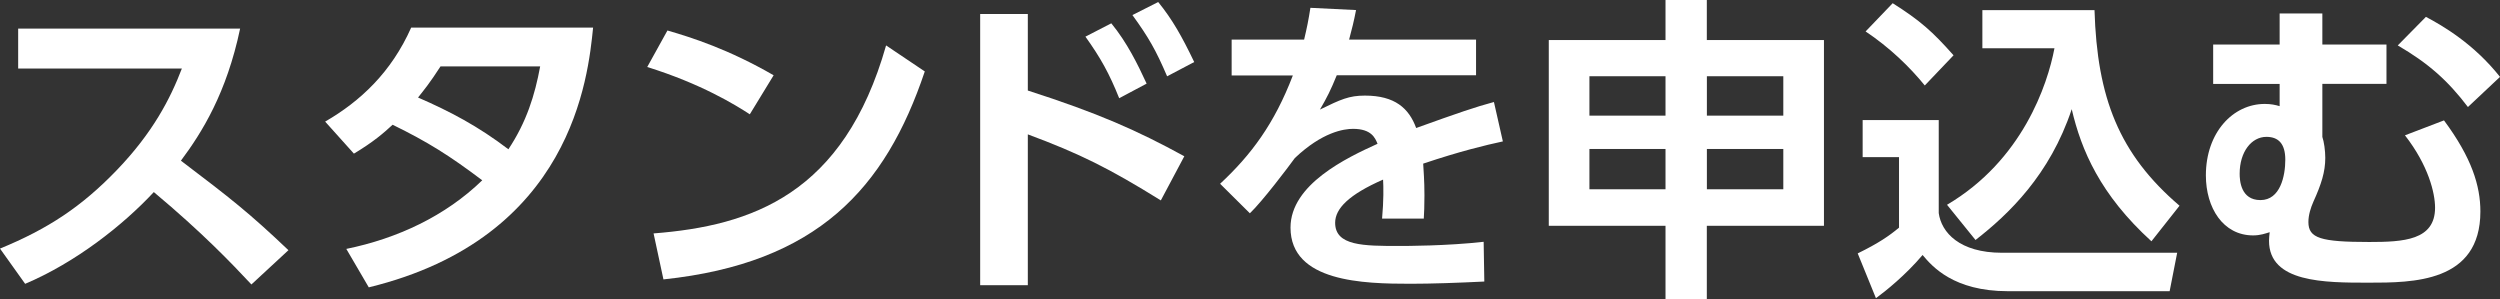 <?xml version="1.0" encoding="utf-8"?>
<svg xmlns="http://www.w3.org/2000/svg" fill="none" height="14" viewBox="0 0 117 14" width="117">
<rect x="0" y="0" width="117" height="14" fill="#333333" stroke="none"/>
<path d="M11.238 1.337C10.604 4.354 9.457 6.195 8.467 7.52C10.819 9.304 11.656 9.958 13.499 11.709L11.766 13.313C10.819 12.303 9.504 10.92 7.199 8.989C5.744 10.552 3.532 12.288 1.177 13.283L0 11.634C2.243 10.713 3.823 9.673 5.478 7.949C7.149 6.21 7.971 4.621 8.511 3.208H0.85V1.337H11.235H11.238Z" fill="white"/>
<path d="M15.217 5.691C16.86 4.741 18.312 3.388 19.243 1.292H27.757C27.523 3.595 26.782 11.13 17.259 13.448L16.207 11.649C18.605 11.16 20.851 10.105 22.569 8.438C21.035 7.28 20.014 6.639 18.374 5.838C17.956 6.225 17.478 6.642 16.563 7.19L15.217 5.691ZM20.617 3.106C20.108 3.895 19.858 4.192 19.564 4.564C21.067 5.217 22.366 5.901 23.793 6.986C24.643 5.706 25.03 4.459 25.28 3.106H20.62H20.617Z" fill="white"/>
<path d="M35.091 5.349C34.41 4.906 32.814 3.922 30.29 3.136L31.236 1.427C32.367 1.754 34.101 2.306 36.206 3.523L35.091 5.349ZM30.587 10.924C35.184 10.567 39.488 9.094 41.469 2.126L43.28 3.343C41.437 8.828 38.248 12.318 31.049 13.076L30.587 10.924Z" fill="white"/>
<path d="M54.327 9.379C51.913 7.88 50.535 7.193 48.102 6.288V13.346H45.872V0.654H48.102V4.237C51.385 5.292 53.228 6.108 55.426 7.313L54.327 9.379ZM52.007 1.089C52.75 1.994 53.243 3.008 53.662 3.913L52.378 4.597C51.913 3.436 51.51 2.711 50.798 1.715L52.007 1.092V1.089ZM54.202 0.093C54.867 0.909 55.317 1.712 55.889 2.903L54.621 3.571C54.093 2.339 53.752 1.745 52.997 0.705L54.202 0.096V0.093Z" fill="white"/>
<path d="M69.079 1.844V3.523H62.56C62.282 4.207 62.111 4.549 61.773 5.128C62.748 4.651 63.135 4.474 63.878 4.474C65.284 4.474 65.937 5.068 66.277 5.991C68.213 5.293 69.082 4.996 69.916 4.774L70.334 6.618C69.513 6.795 68.338 7.077 66.605 7.658C66.621 7.97 66.664 8.432 66.664 9.146C66.664 9.634 66.649 9.979 66.633 10.231H64.681C64.759 9.37 64.747 8.744 64.728 8.405C63.135 9.104 62.485 9.757 62.485 10.426C62.485 11.511 63.816 11.511 65.49 11.511C65.768 11.511 67.72 11.511 69.435 11.316L69.466 13.176C68.242 13.236 67.005 13.28 66.015 13.28C63.831 13.28 60.396 13.206 60.396 10.651C60.396 8.63 63.029 7.382 64.469 6.729C64.359 6.462 64.188 6.03 63.322 6.03C62.891 6.03 61.883 6.18 60.599 7.397C60.274 7.844 59.084 9.418 58.494 9.982L57.101 8.6C58.556 7.248 59.64 5.79 60.505 3.532H57.641V1.853H61.033C61.17 1.275 61.233 0.963 61.327 0.366L63.463 0.471C63.354 1.035 63.279 1.317 63.138 1.853H69.082L69.079 1.844Z" fill="white"/>
<path d="M77.946 14V10.567H72.483V1.874H77.946V0H79.879V1.874H85.361V10.567H79.879V14H77.946ZM74.385 3.568V5.412H77.946V3.568H74.385ZM74.385 6.972V8.858H77.946V6.972H74.385ZM83.459 3.568H79.882V5.412H83.459V3.568ZM83.459 6.972H79.882V8.858H83.459V6.972Z" fill="white"/>
<path d="M87.172 5.619H90.733V9.973C90.858 10.879 91.707 11.829 93.691 11.829H101.892L101.539 13.628H93.969C91.429 13.628 90.424 12.468 89.977 11.934C89.187 12.87 88.243 13.628 87.794 13.955L86.941 11.859C87.915 11.382 88.412 11.04 88.874 10.654V7.355H87.172V5.616V5.619ZM88.578 0.15C89.865 0.965 90.436 1.472 91.426 2.588L90.08 4C89.368 3.124 88.425 2.216 87.31 1.472L88.578 0.15ZM91.117 9.586C94.646 7.505 95.824 3.97 96.149 2.258H92.775V0.474H98.023C98.147 4.576 99.166 7.205 102.002 9.628L100.687 11.292C98.288 9.109 97.404 7.028 96.957 5.109C95.936 8.186 94 10.03 92.454 11.232L91.12 9.583L91.117 9.586Z" fill="white"/>
<path d="M111.687 2.081V3.925H108.686V6.408C108.764 6.633 108.823 7.046 108.823 7.388C108.823 8.042 108.639 8.621 108.267 9.439C108.142 9.721 108.033 10.063 108.033 10.39C108.033 11.148 108.604 11.325 110.881 11.325C112.477 11.325 113.961 11.25 113.961 9.721C113.961 9.037 113.652 7.745 112.552 6.333L114.379 5.634C115.679 7.388 116.082 8.696 116.082 9.901C116.082 13.229 112.908 13.229 110.85 13.229C108.792 13.229 106.19 13.229 106.19 11.268C106.19 11.163 106.206 10.998 106.221 10.867C106.018 10.927 105.787 11.017 105.447 11.017C104.038 11.017 103.235 9.724 103.235 8.207C103.235 6.201 104.503 4.864 105.99 4.864C106.284 4.864 106.487 4.909 106.687 4.968V3.928H103.576V2.084H106.687V0.63H108.686V2.084H111.687V2.081ZM104.816 8.129C104.816 8.441 104.863 9.364 105.79 9.364C106.718 9.364 106.952 8.234 106.952 7.475C106.952 6.717 106.624 6.405 106.068 6.405C105.372 6.405 104.816 7.103 104.816 8.129ZM115.498 5.007C114.551 3.76 113.639 2.956 112.215 2.126L113.533 0.789C114.32 1.205 115.776 2.051 117 3.598L115.498 5.01V5.007Z" fill="white"/>
</svg>
